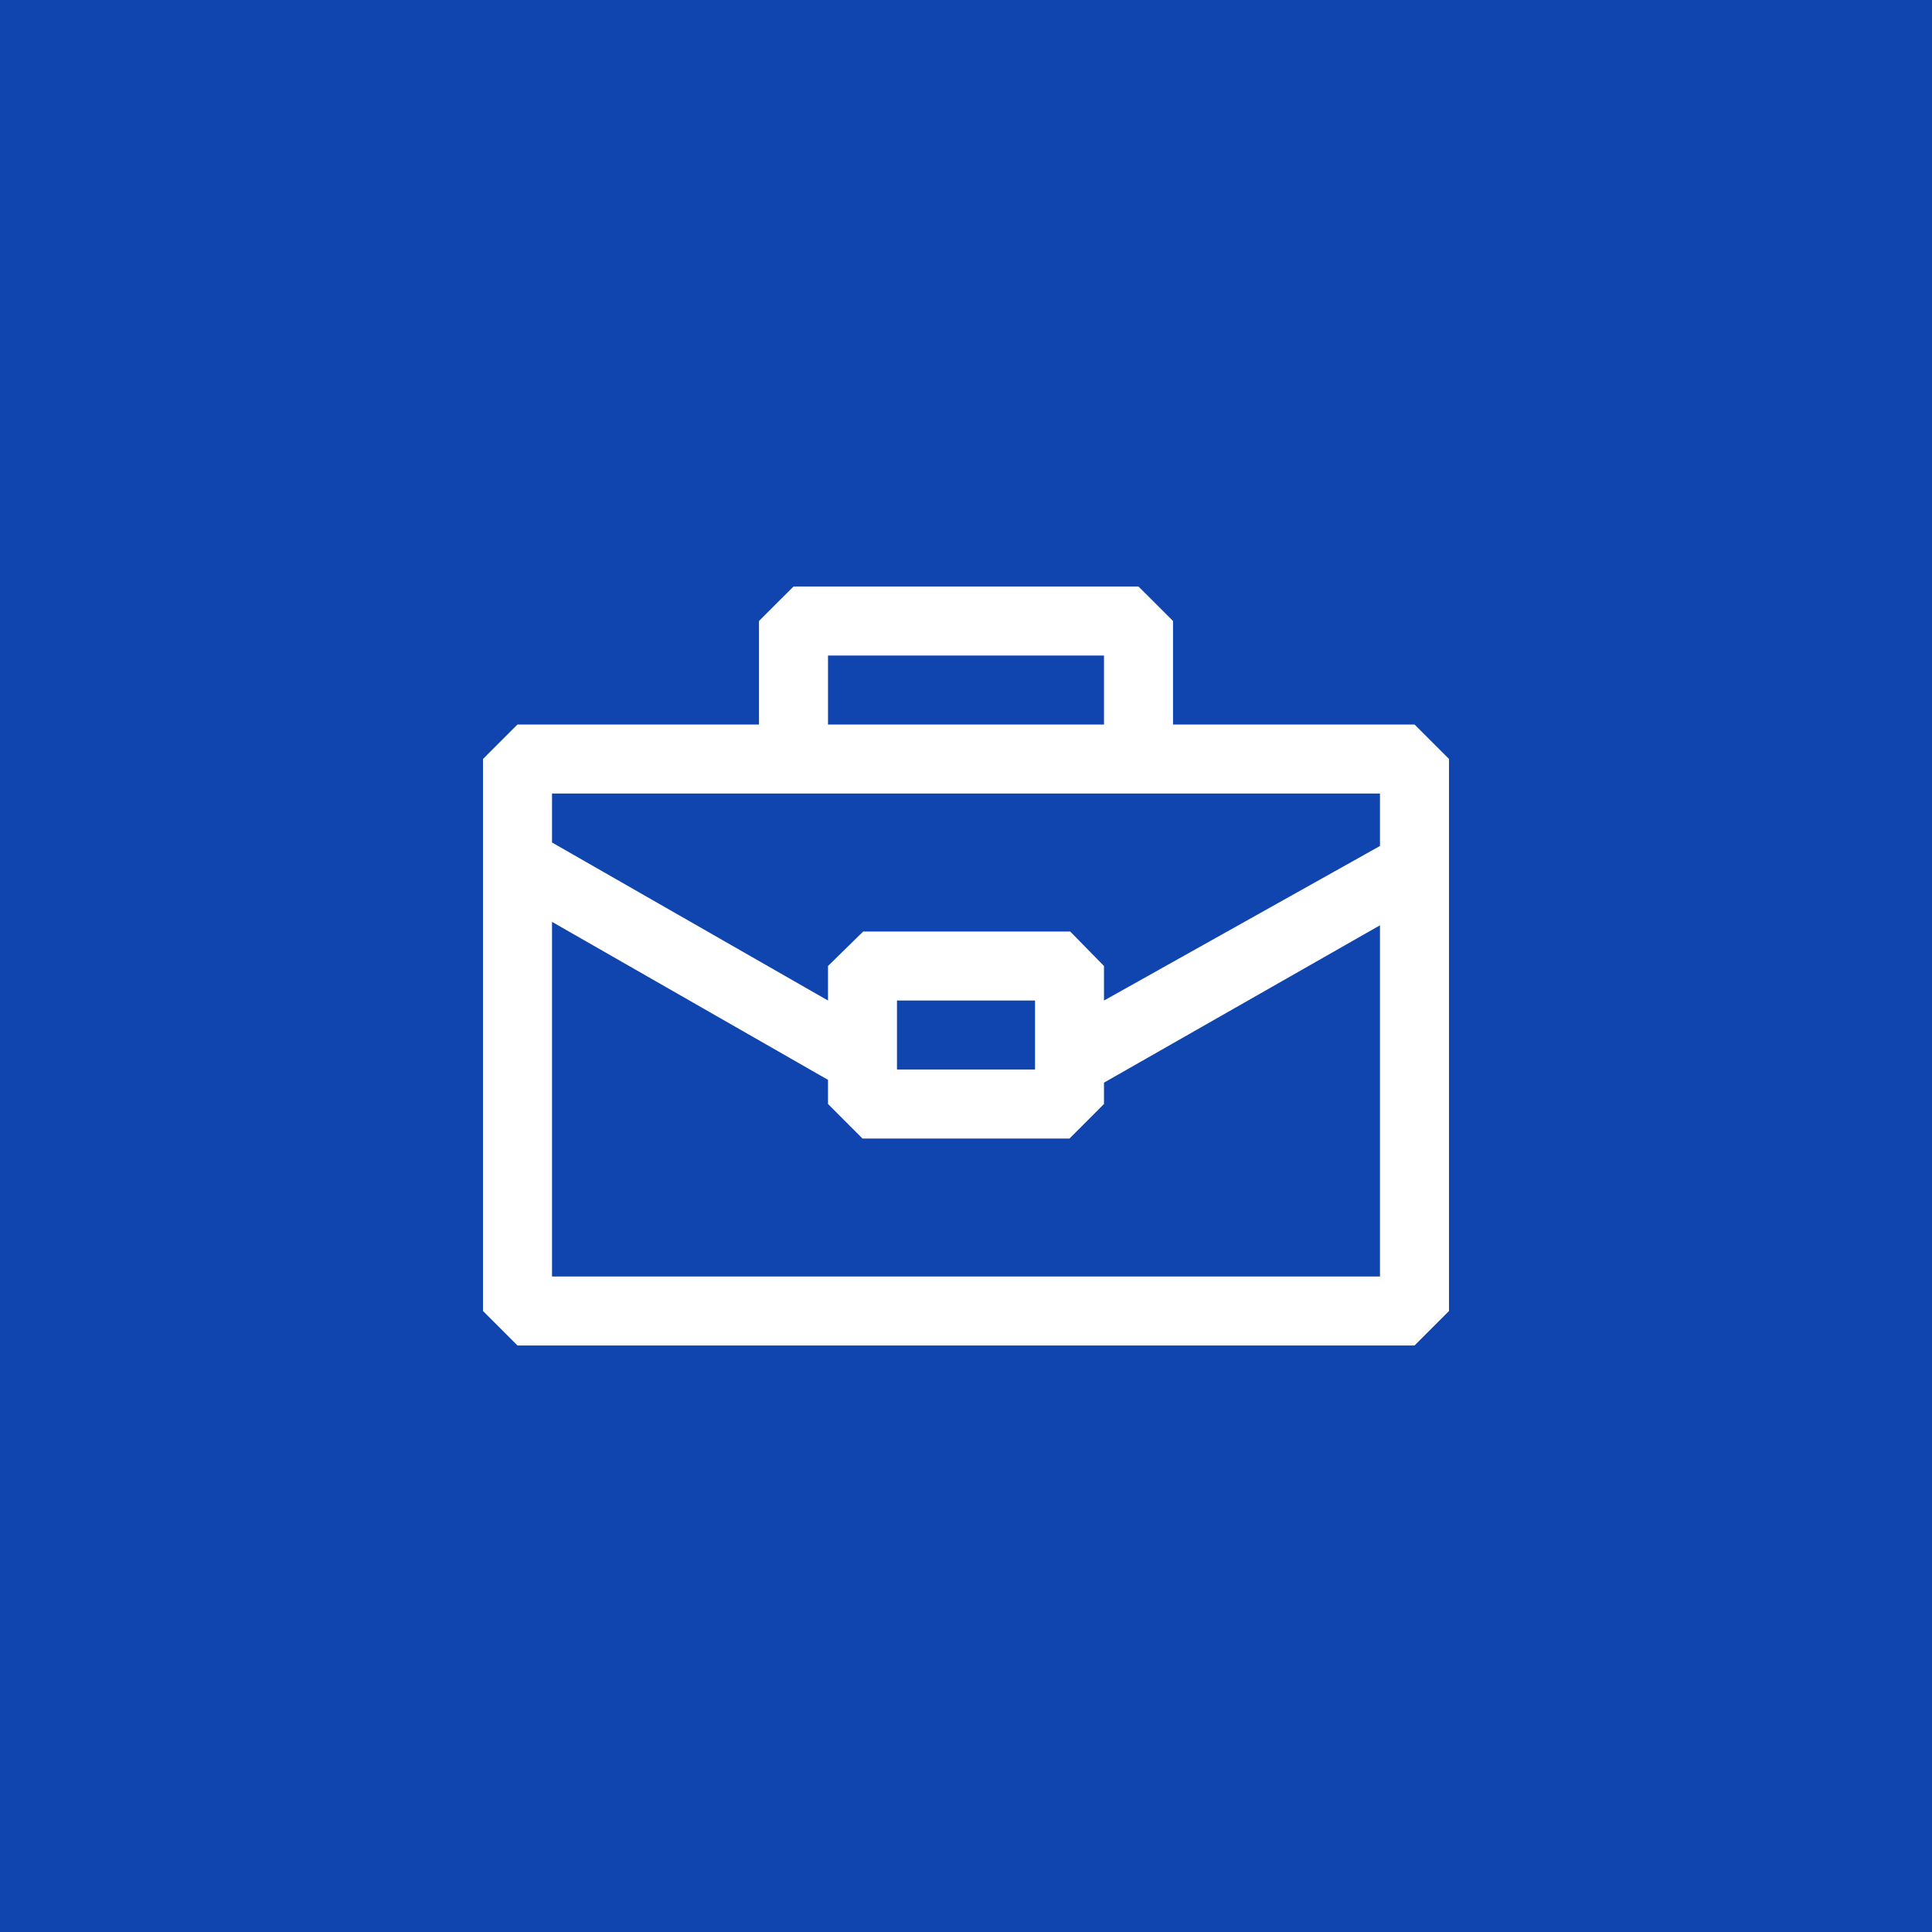 <?xml version="1.0" encoding="UTF-8"?> <svg xmlns="http://www.w3.org/2000/svg" width="40" height="40" viewBox="0 0 40 40" fill="none"><rect width="40" height="40" fill="#1044AE"></rect><path d="M29.286 15H24.286V12.857L23.571 12.143H16.429L15.714 12.857V15H10.714L10 15.714V27.143L10.714 27.857H29.286L30 27.143V15.714L29.286 15ZM17.143 13.572H22.857V15H17.143V13.572ZM28.571 16.429V17.515L22.857 20.715V20L22.157 19.286H17.871L17.143 20V20.715L11.429 17.443V16.429H28.571ZM21.429 20.715V22.143H18.571V20.715H21.429ZM11.429 26.429V19.086L17.143 22.357V22.857L17.857 23.572H22.143L22.857 22.857V22.415L28.571 19.157V26.429H11.429Z" fill="white"></path></svg> 
